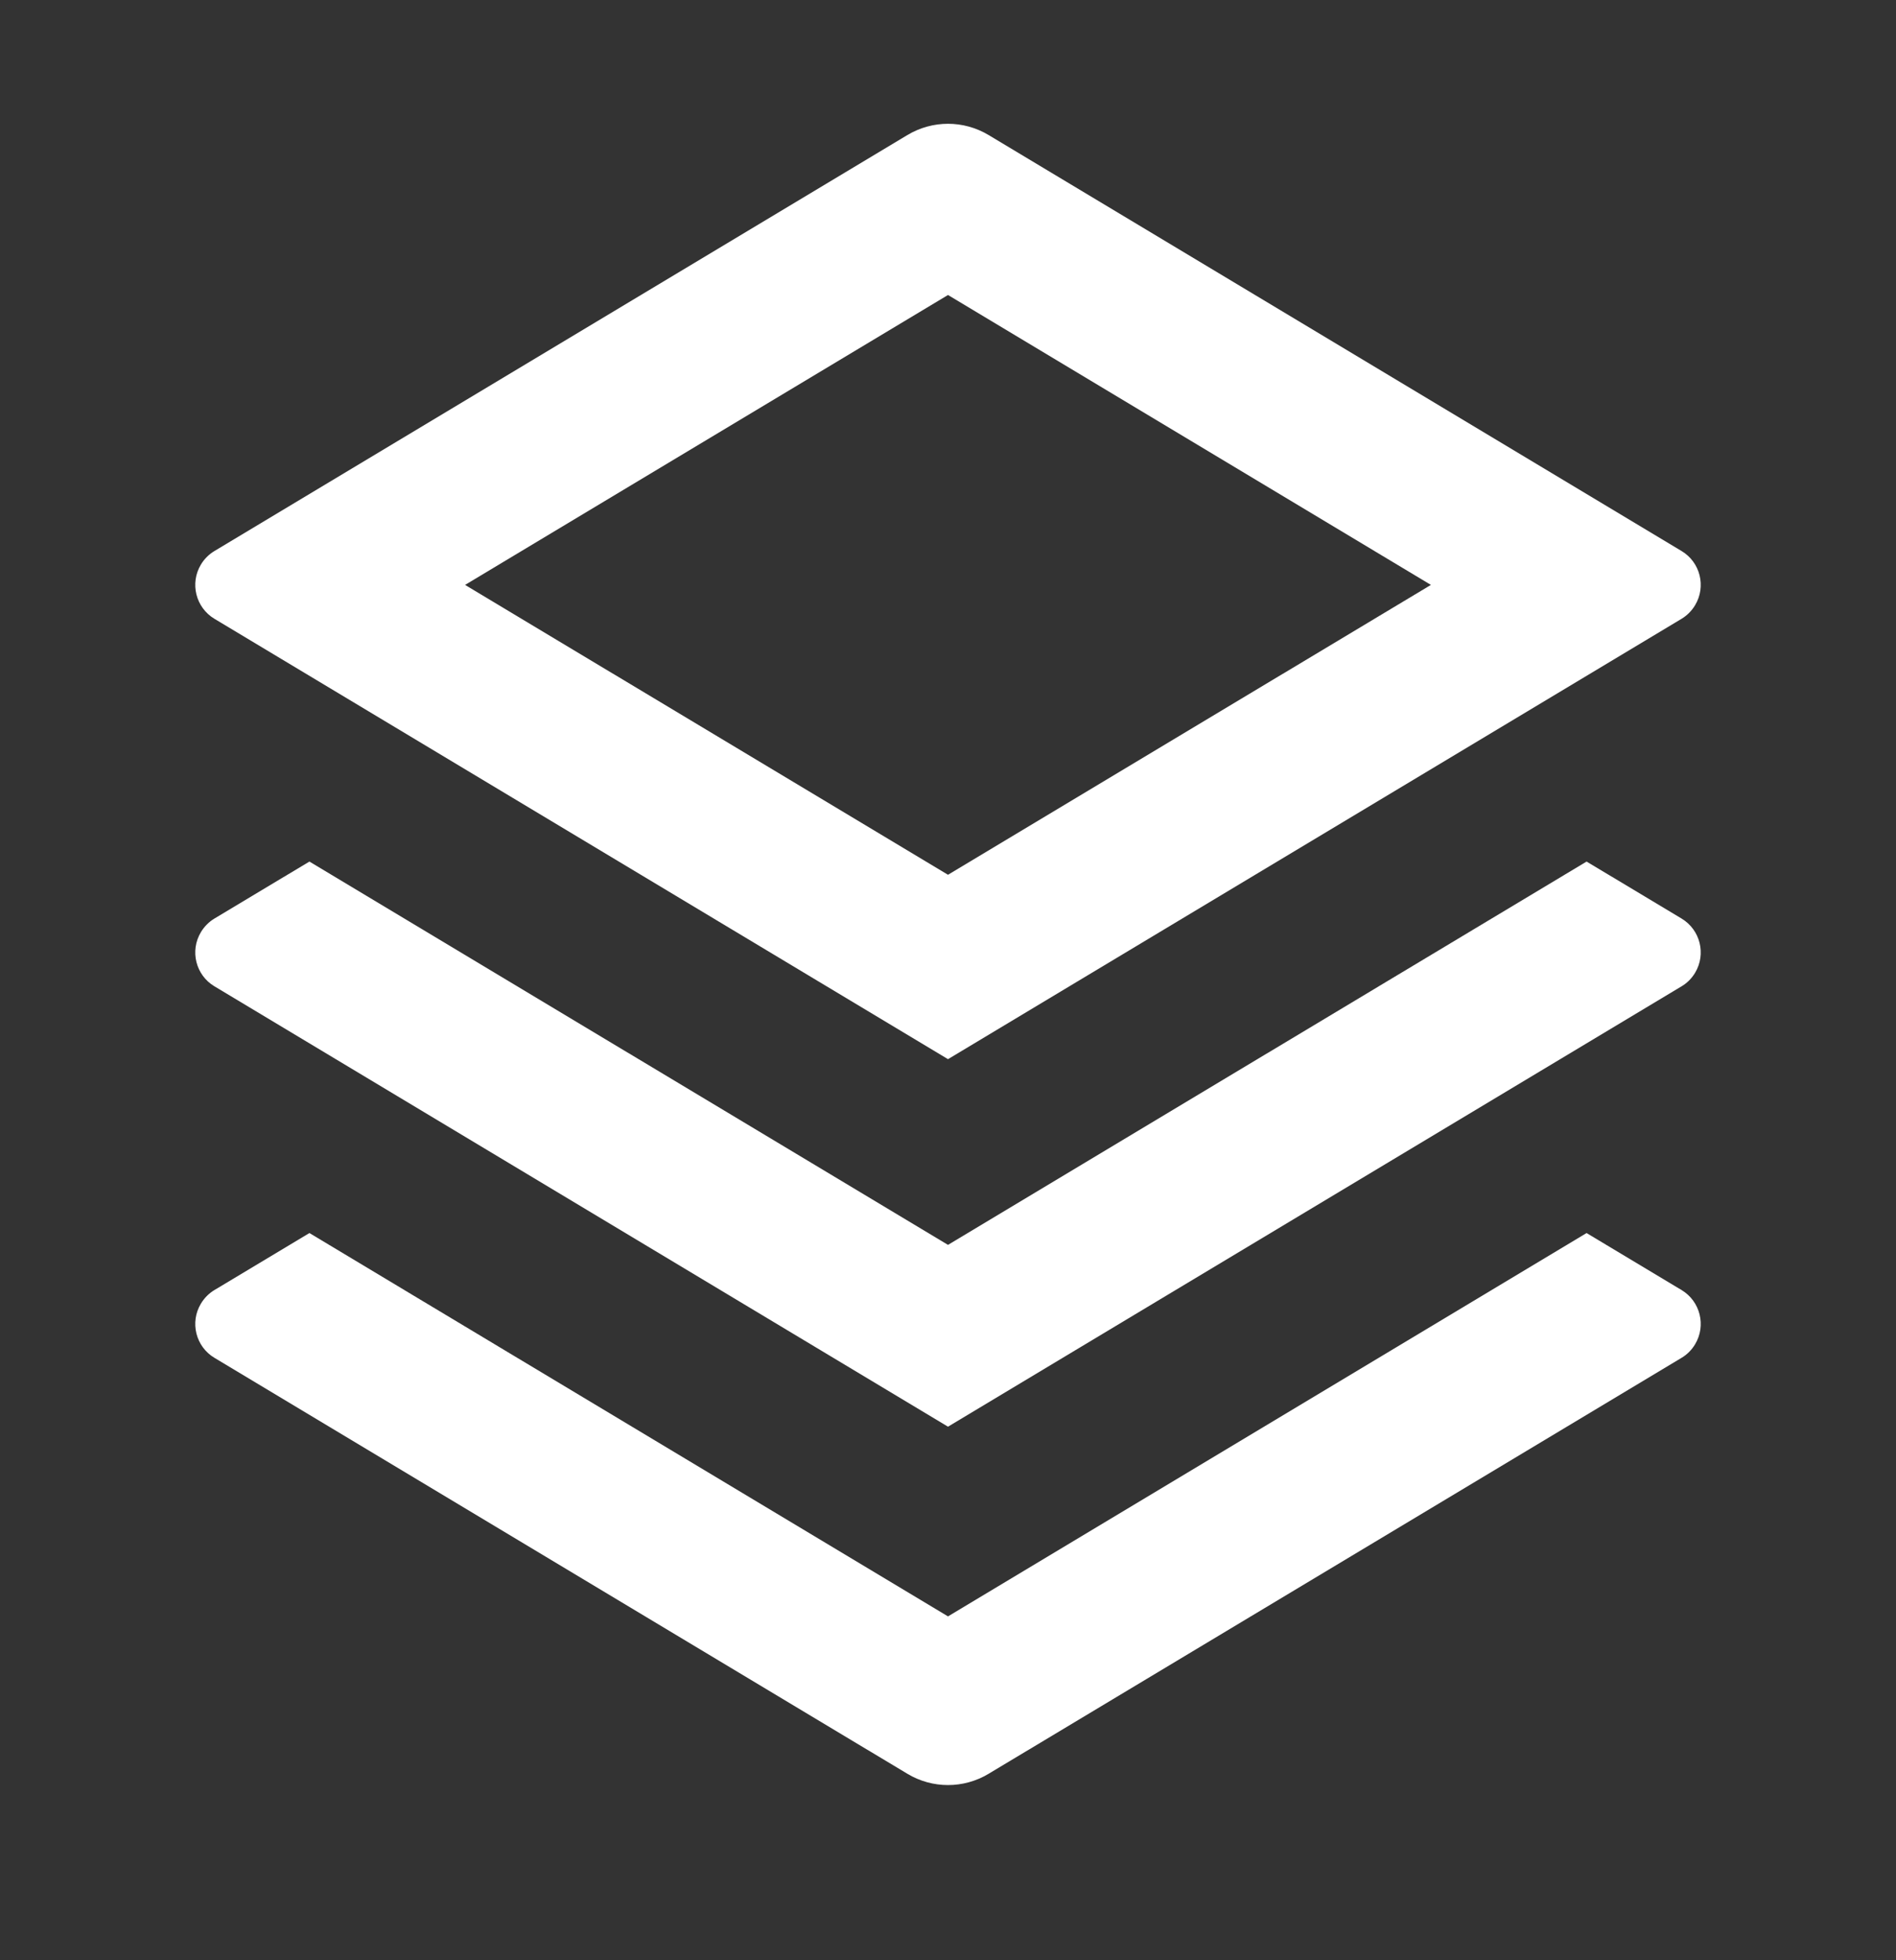 <?xml version="1.0" encoding="UTF-8"?>
<svg xmlns="http://www.w3.org/2000/svg" width="30" height="31" viewBox="0 0 30 31" fill="none">
  <rect x="0" y="0" width="30" height="31" fill="#333333" stroke="none"/>
  <path d="M25.104 19.5L26.607 20.401C26.903 20.579 26.999 20.963 26.821 21.259C26.768 21.347 26.695 21.421 26.607 21.473L15.643 28.051C15.247 28.289 14.753 28.289 14.357 28.051L3.393 21.473C3.097 21.296 3.001 20.912 3.179 20.616C3.232 20.528 3.305 20.454 3.393 20.401L4.896 19.5L15 25.562L25.104 19.5ZM25.104 13.625L26.607 14.526C26.903 14.704 26.999 15.088 26.821 15.384C26.768 15.472 26.695 15.546 26.607 15.598L15 22.562L3.393 15.598C3.097 15.421 3.001 15.037 3.179 14.741C3.232 14.653 3.305 14.579 3.393 14.526L4.896 13.625L15 19.687L25.104 13.625ZM15.643 2.136L26.607 8.714C26.903 8.891 26.999 9.275 26.821 9.571C26.768 9.659 26.695 9.733 26.607 9.786L15 16.75L3.393 9.786C3.097 9.608 3.001 9.224 3.179 8.928C3.232 8.84 3.305 8.767 3.393 8.714L14.357 2.136C14.753 1.898 15.247 1.898 15.643 2.136ZM15 4.665L7.359 9.25L15 13.834L22.641 9.25L15 4.665Z" fill="white"></path>
</svg>
